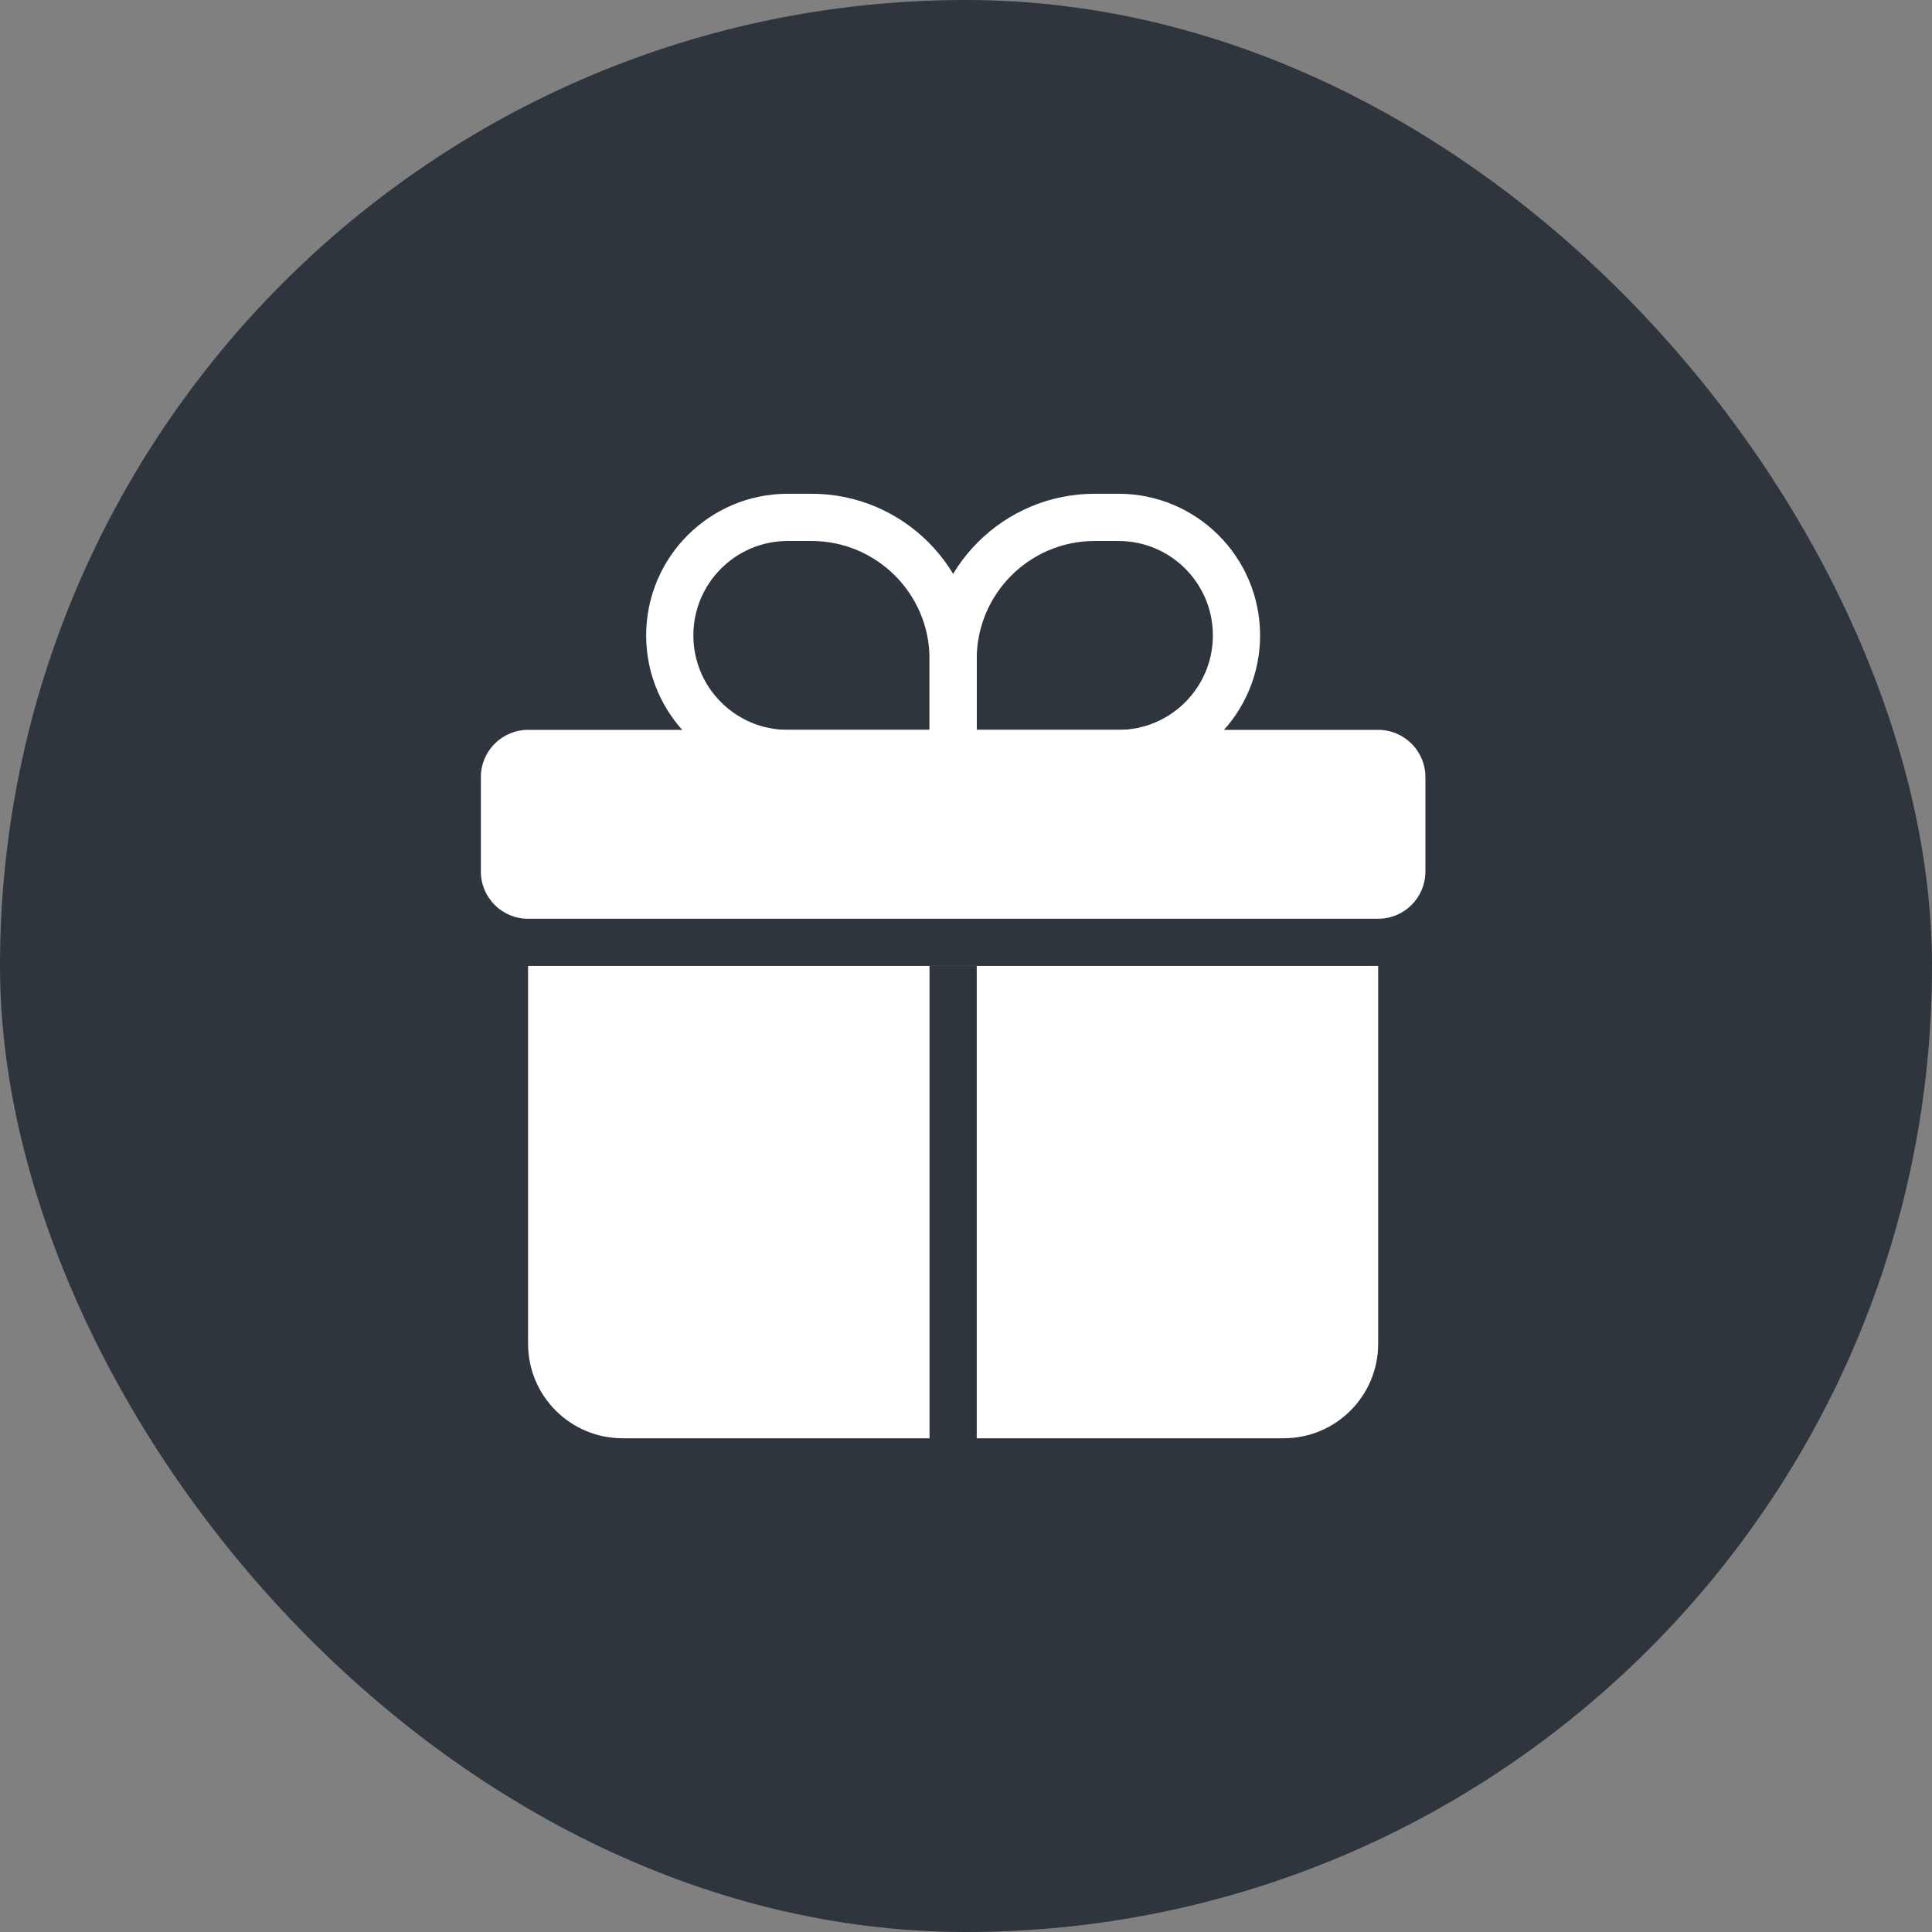 <svg width="75" height="75" viewBox="0 0 75 75" fill="none" xmlns="http://www.w3.org/2000/svg">
<rect x="0" y="0" width="75" height="75" fill="#808080" stroke="none"/>
<rect width="75" height="75" rx="37.5" fill="#2E353D"/>
<path d="M26 24.667C26 22.135 28.052 20.084 30.584 20.084L31.5 20.084C34.538 20.084 37.001 22.546 37.001 25.584L37.001 29.25L30.584 29.25C28.052 29.25 26 27.198 26 24.667Z" stroke="white" stroke-width="1.833"/>
<path d="M48 24.667C48 22.135 45.948 20.084 43.417 20.084L42.5 20.084C39.463 20.084 37 22.546 37 25.584L37 29.25L43.417 29.25C45.948 29.25 48 27.198 48 24.667Z" stroke="white" stroke-width="1.833"/>
<path d="M53.5 52.166C53.5 54.191 51.859 55.833 49.834 55.833H37.917V37.5H36.084V55.833H24.167C22.142 55.833 20.5 54.191 20.5 52.166V37.499H53.5V52.166ZM53.5 28.333C54.512 28.333 55.334 29.154 55.334 30.166V33.833C55.334 34.846 54.512 35.666 53.5 35.666H20.5C19.487 35.666 18.667 34.846 18.667 33.833V30.166C18.667 29.154 19.488 28.334 20.5 28.333H53.5Z" fill="white"/>
</svg>
